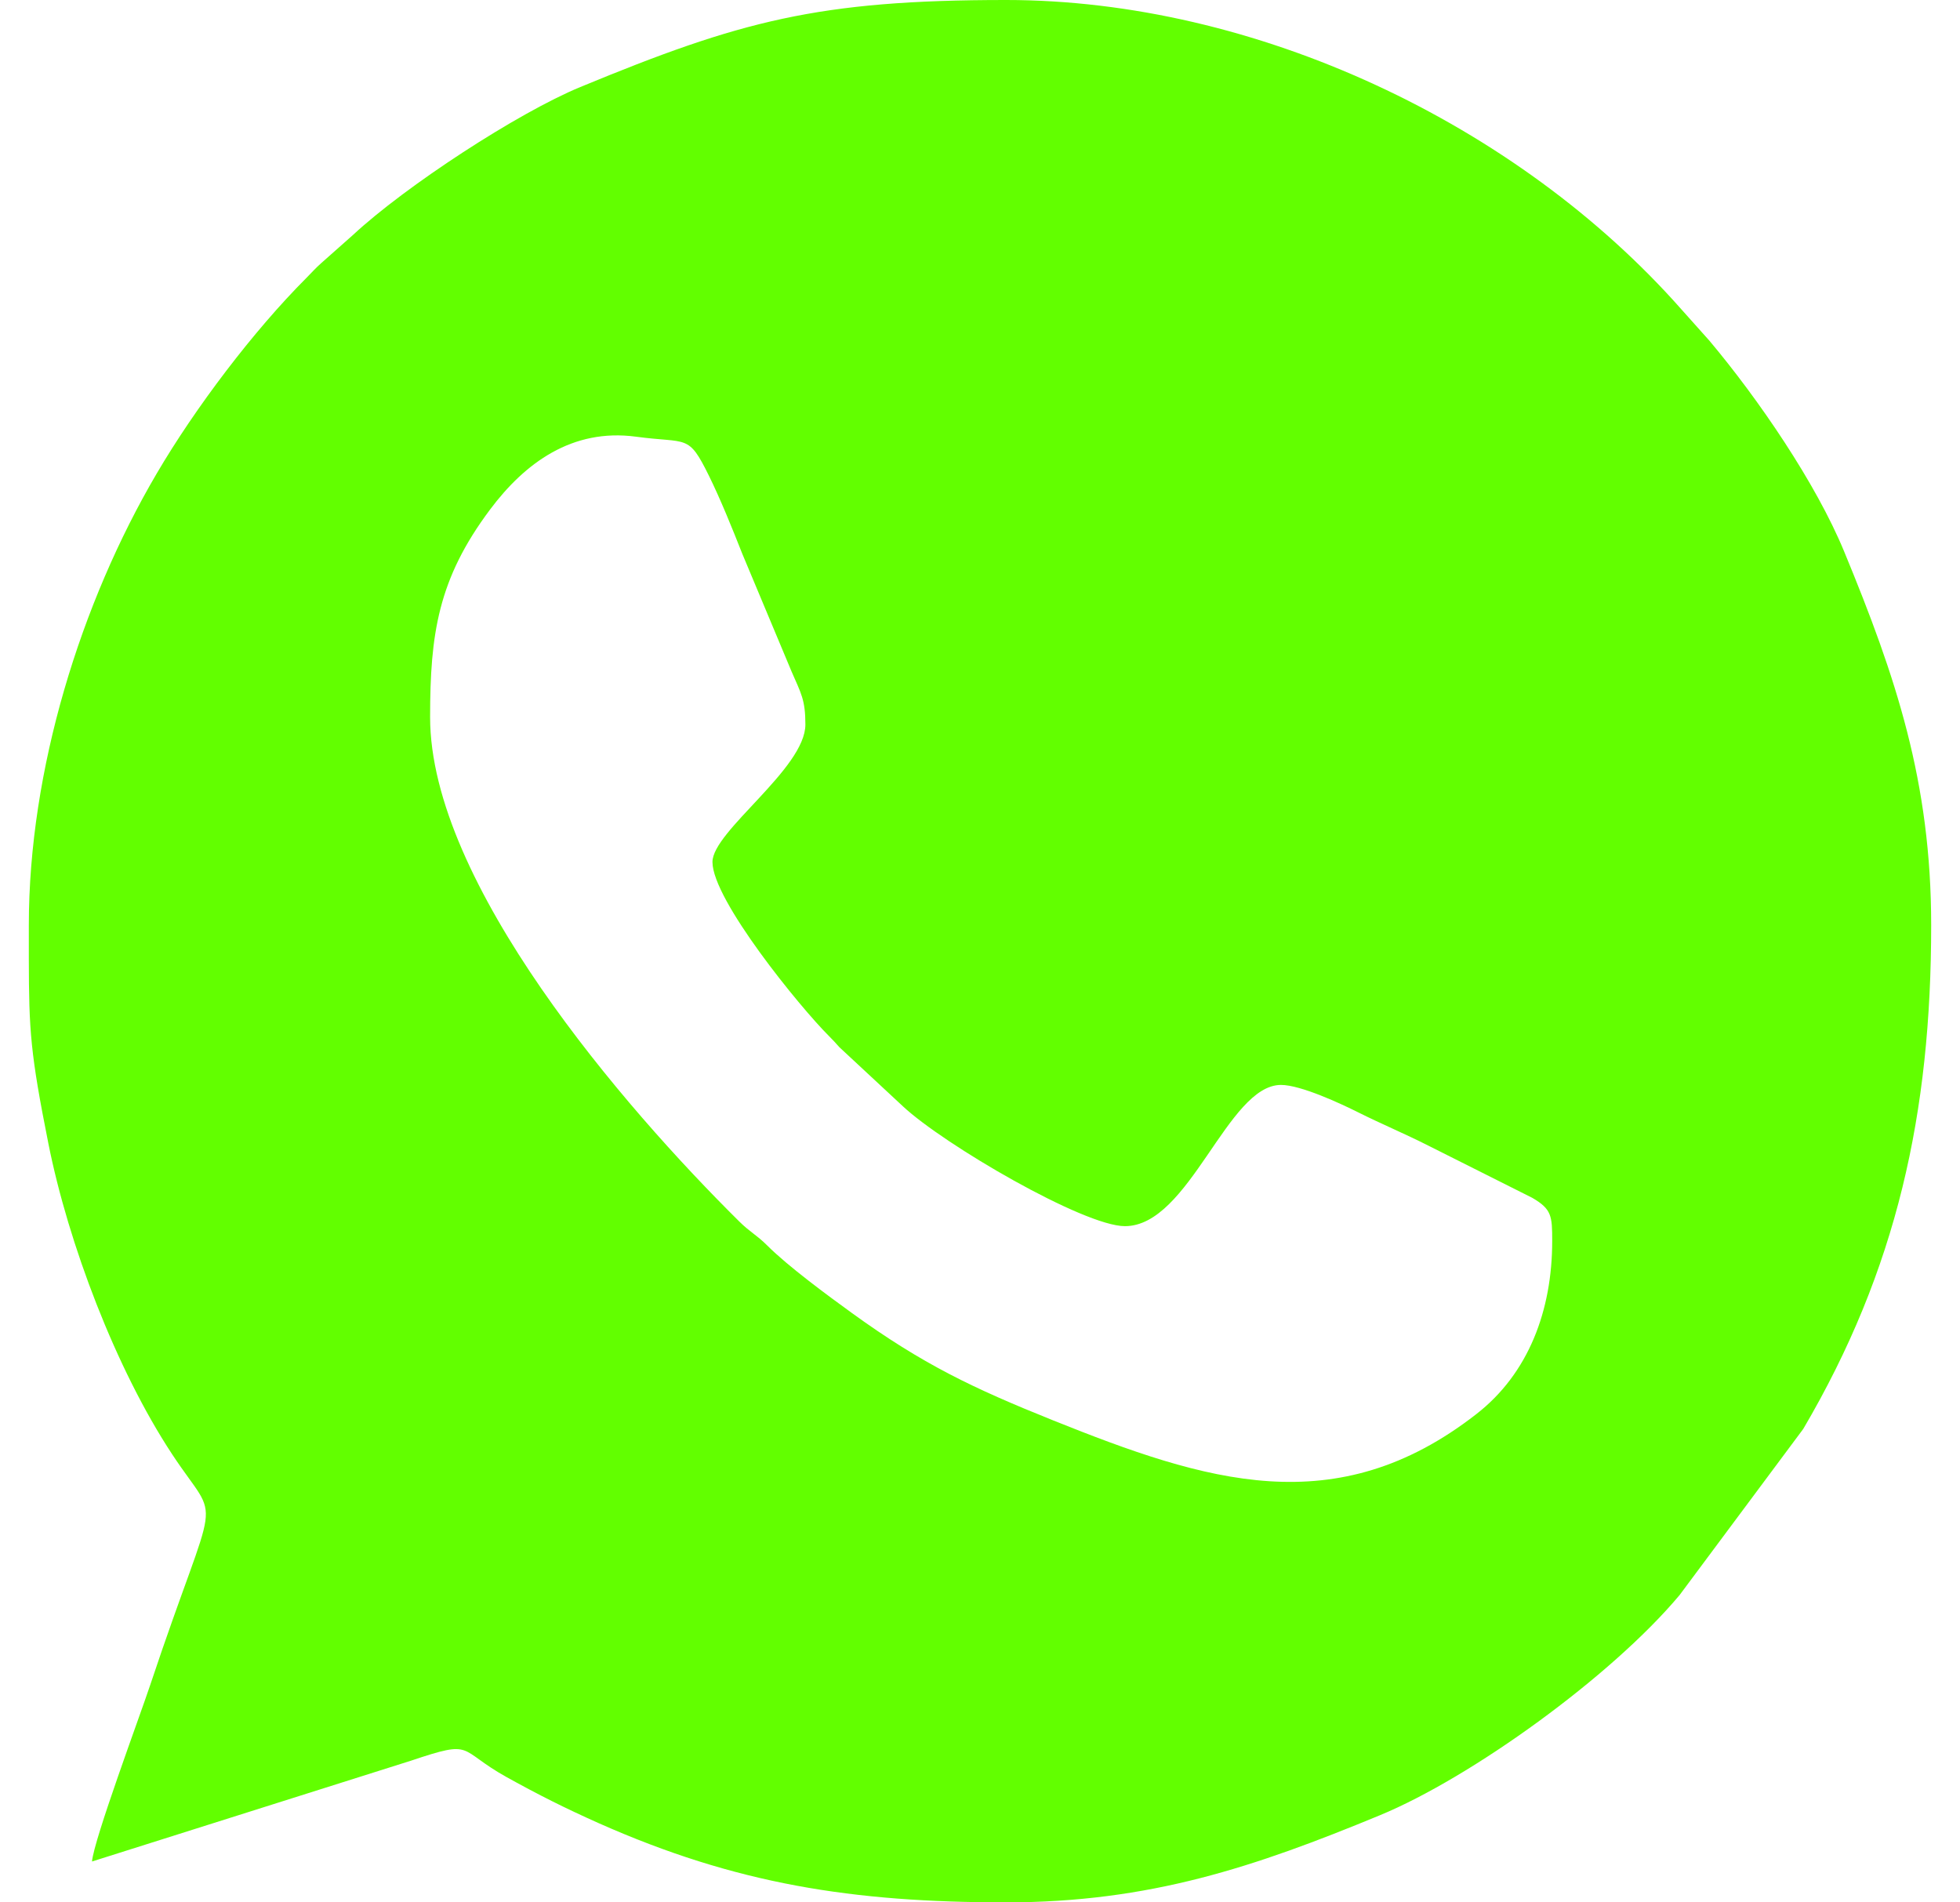 <svg width="34" height="33" viewBox="0 0 34 33" fill="none" xmlns="http://www.w3.org/2000/svg">
<path fill-rule="evenodd" clip-rule="evenodd" d="M12.359 14.953C12.359 15.611 13.881 17.474 14.374 17.966C14.457 18.048 14.487 18.084 14.561 18.166L15.663 19.191C16.372 19.854 18.801 21.27 19.514 21.27C20.637 21.27 21.29 18.82 22.221 18.82C22.567 18.82 23.273 19.152 23.553 19.292C23.977 19.504 24.354 19.659 24.777 19.873L26.579 20.778C26.918 20.974 26.926 21.095 26.926 21.527C26.926 22.732 26.516 23.826 25.61 24.53C23.174 26.428 20.917 25.701 18.271 24.64C16.876 24.08 16.006 23.665 14.781 22.779C14.36 22.474 13.672 21.968 13.311 21.607C13.128 21.424 13.01 21.373 12.825 21.19C10.818 19.204 7.461 15.316 7.461 12.44C7.461 10.999 7.599 10.043 8.501 8.839C9.104 8.033 9.924 7.427 11.031 7.575C11.935 7.697 11.935 7.519 12.296 8.249C12.498 8.659 12.703 9.166 12.875 9.603L13.731 11.648C13.895 12.027 13.971 12.137 13.971 12.568C13.971 13.332 12.359 14.418 12.359 14.953V14.953ZM0.5 16.64V16.13V16.049C0.5 13.359 1.398 10.461 2.719 8.213C3.383 7.081 4.393 5.743 5.318 4.818C5.415 4.721 5.475 4.649 5.576 4.561L6.123 4.076C7.031 3.231 8.985 1.956 10.066 1.51C12.839 0.364 14.19 0 17.451 0C21.771 0 26.313 2.136 29.166 5.365L29.653 5.91C30.501 6.919 31.5 8.378 31.99 9.566C32.888 11.739 33.5 13.562 33.5 16.049C33.5 19.307 32.906 22.022 31.281 24.787L29.136 27.669C27.951 29.084 25.517 30.837 23.934 31.49C21.762 32.388 19.941 33 17.451 33C14.793 33 12.767 32.684 10.383 31.625C9.792 31.361 9.34 31.133 8.793 30.83C7.922 30.347 8.246 30.168 7.13 30.542L1.596 32.291C1.627 31.916 2.421 29.782 2.603 29.237C3.79 25.677 3.846 26.532 2.987 25.228C2.01 23.746 1.184 21.569 0.839 19.835C0.528 18.275 0.502 17.884 0.5 16.64V16.64Z" fill="#62FF00"/>
</svg>
